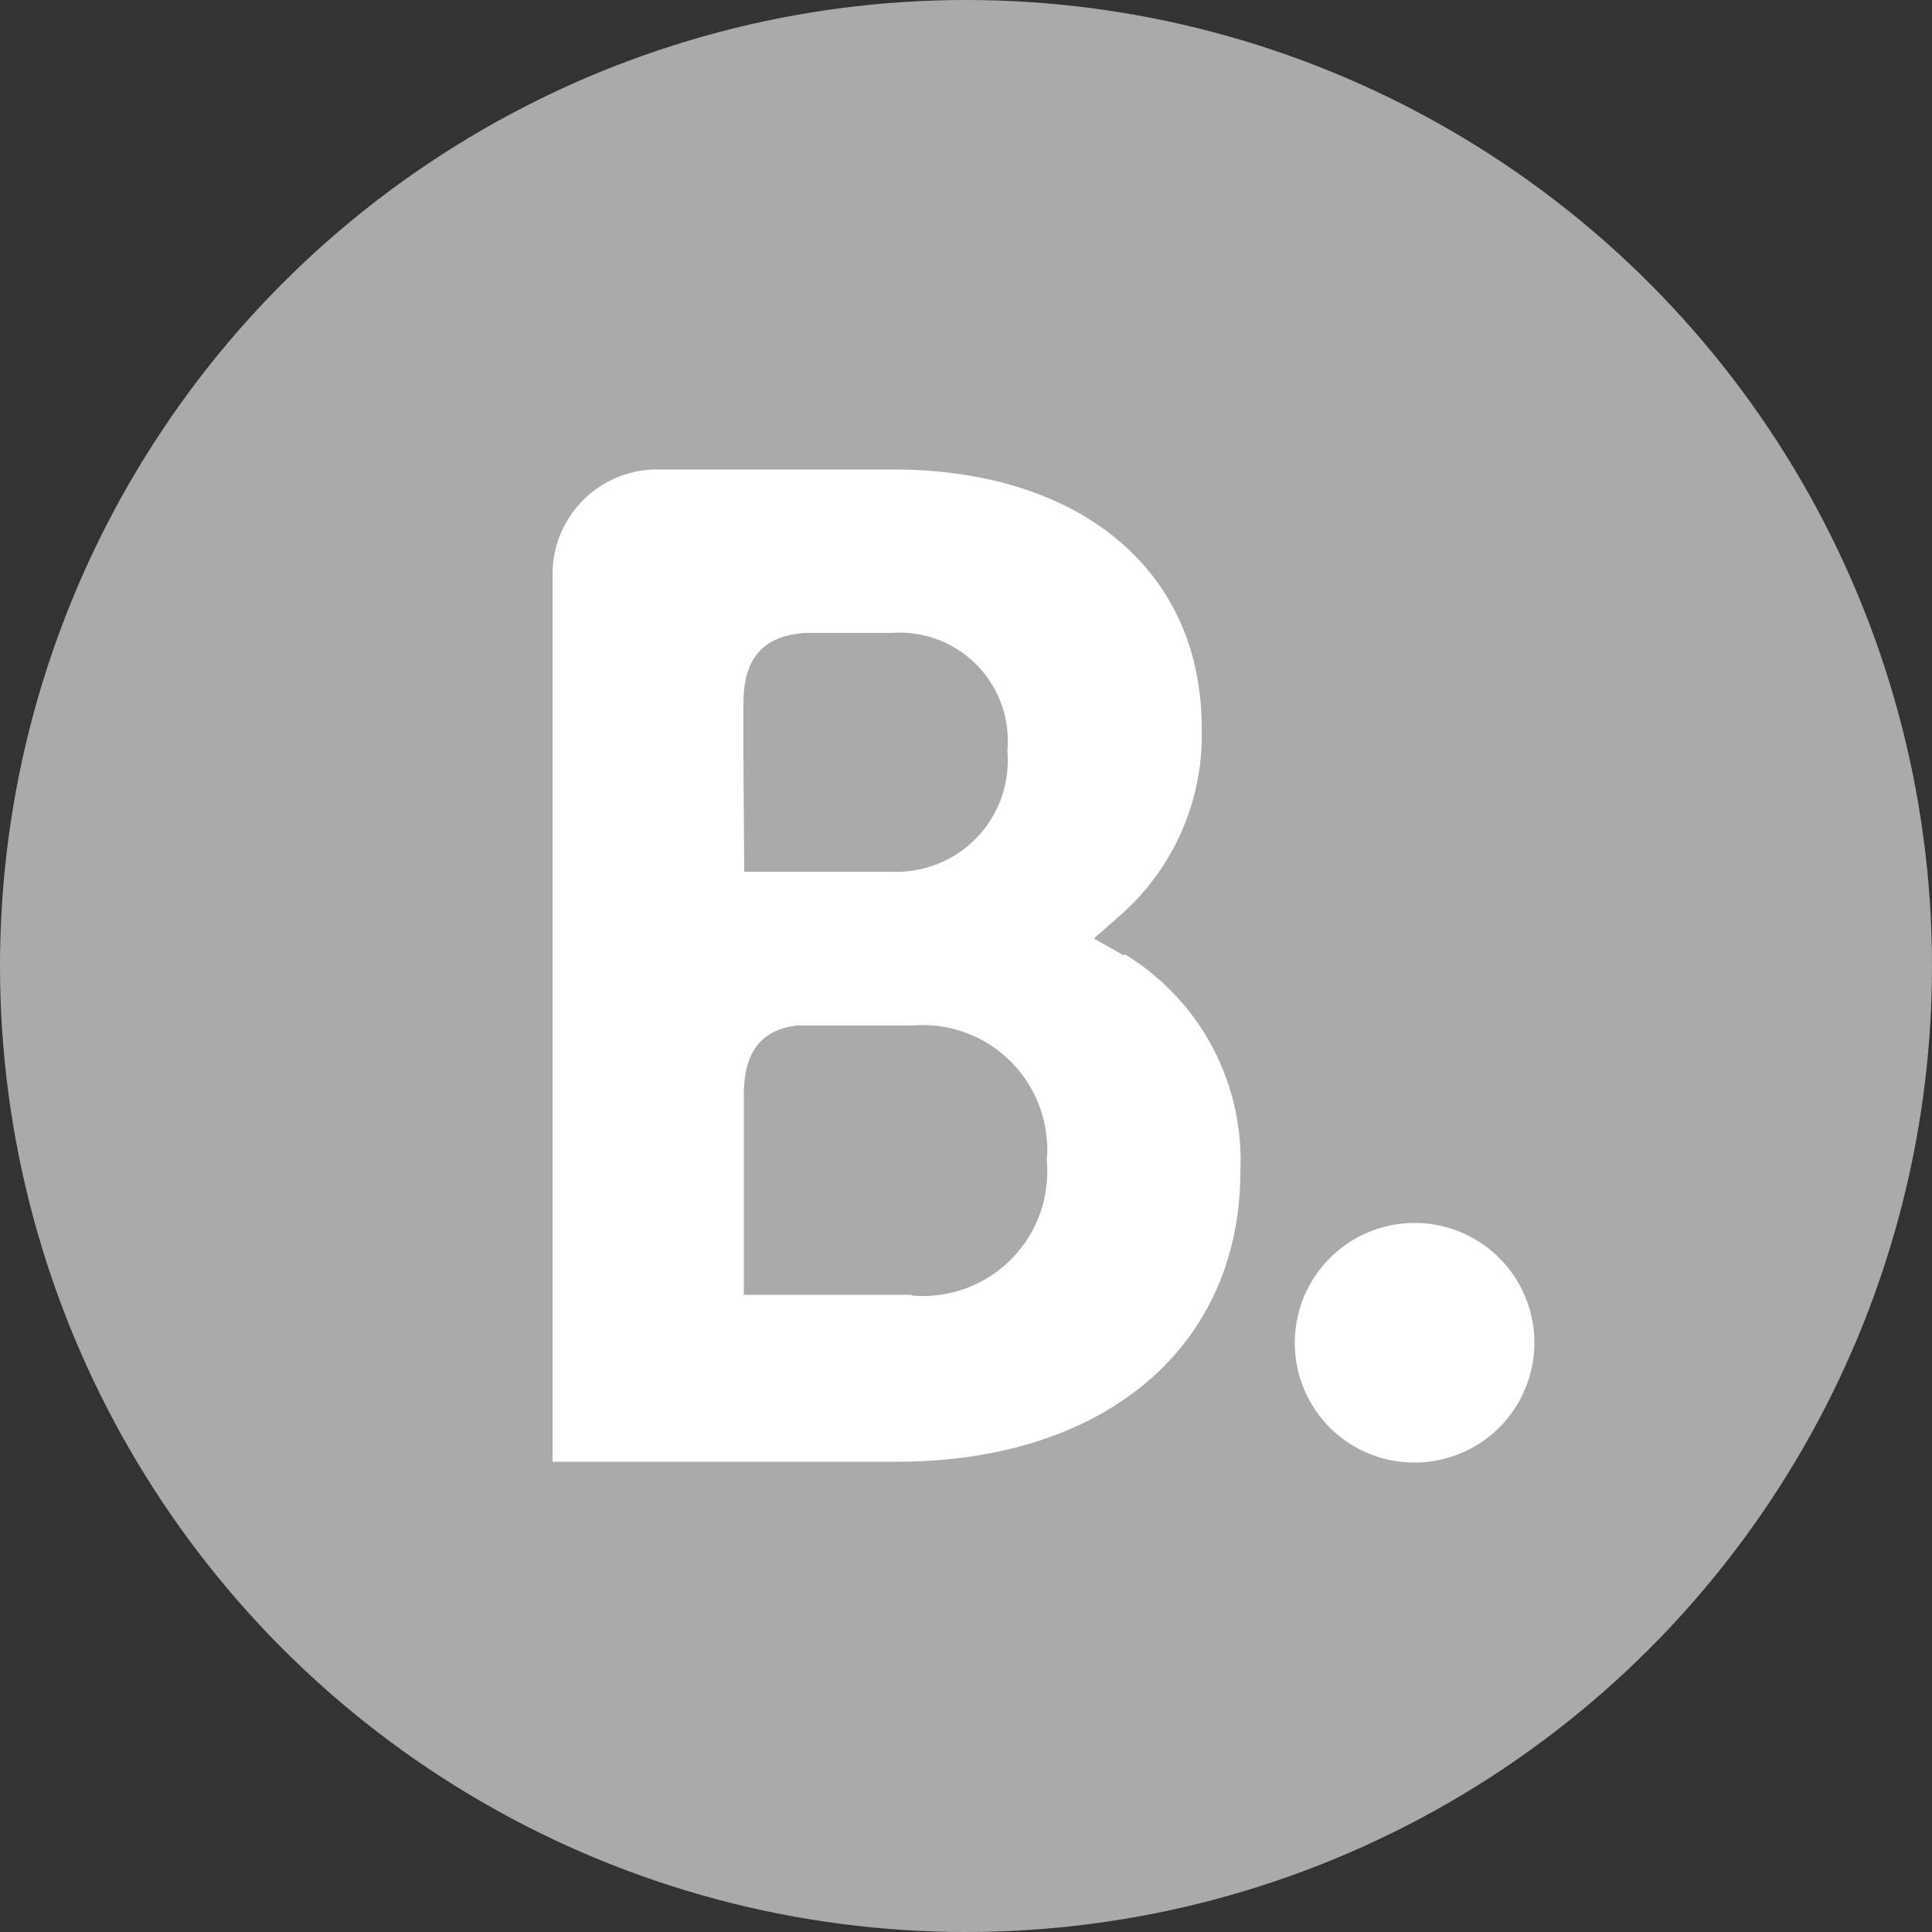 <svg xmlns="http://www.w3.org/2000/svg" viewBox="0 0 50 50">
  <rect x="0" y="0" width="50" height="50" fill="#333333" stroke="none"/>
  <defs>
    <style>
      .cls-1 {
        fill: #aaa;
      }

      .cls-2 {
        fill: #fff;
      }
    </style>
  </defs>
  <g id="Layer_2" data-name="Layer 2">
    <g id="Layer_1-2" data-name="Layer 1">
      <g>
        <circle class="cls-1" cx="25" cy="25" r="25"/>
        <g>
          <path class="cls-2" d="M23.57,33.51H19.25V28.35c0-1.1.42-1.69,1.37-1.81h3a3.22,3.22,0,0,1,3.47,2.94,2.44,2.44,0,0,1,0,.54,3.22,3.22,0,0,1-3.47,3.51ZM19.24,19.57V18.21c0-1.18.51-1.76,1.61-1.83h2.22a2.8,2.8,0,0,1,3,3.05,2.88,2.88,0,0,1-3,3.13H19.26Zm9.85,5.16-.78-.44.68-.6a6.21,6.21,0,0,0,2.11-4.86c0-4.06-3.14-6.68-8-6.68H16.92a2.71,2.71,0,0,0-2.62,2.68v23h8.9c5.42,0,8.9-3,8.9-7.51a6.24,6.24,0,0,0-3-5.63"/>
          <path class="cls-2" d="M33.51,34.75a3.1,3.1,0,1,1,3.08,3.1,3.09,3.09,0,0,1-3.08-3.1"/>
        </g>
      </g>
    </g>
  </g>
</svg>

